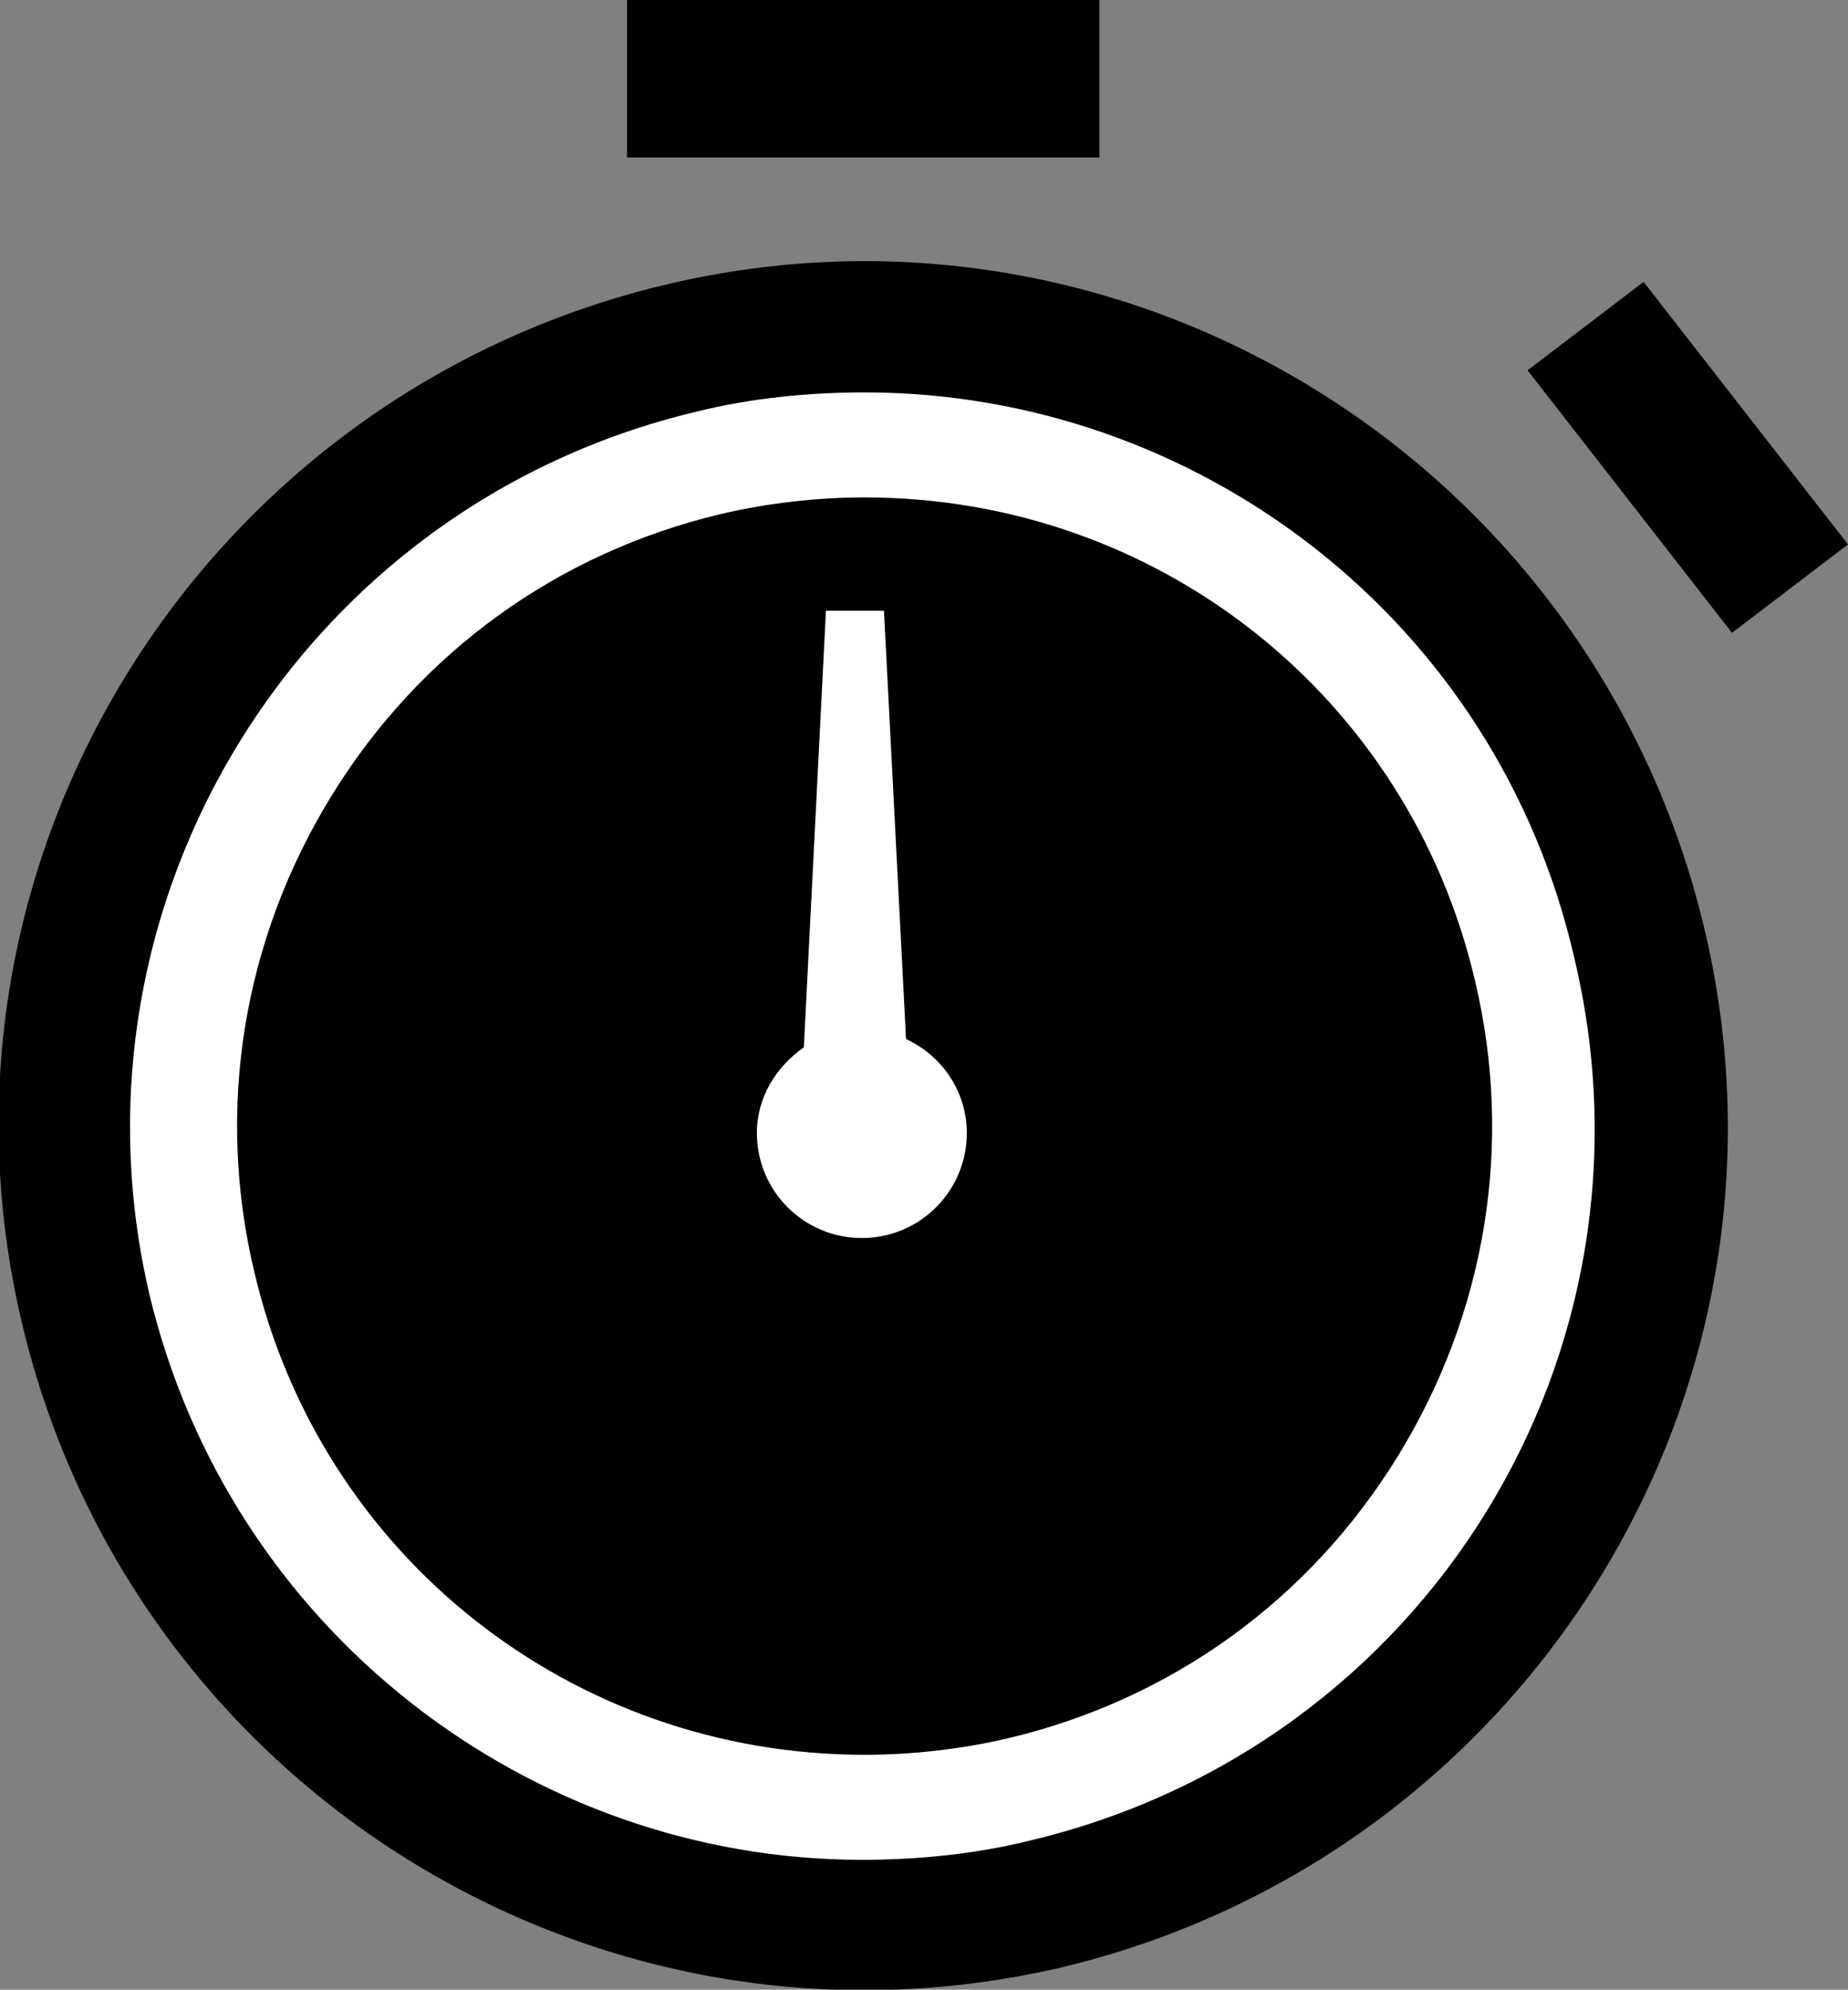 <?xml version="1.0" encoding="utf-8"?>
<!-- Generator: Adobe Illustrator 23.0.3, SVG Export Plug-In . SVG Version: 6.00 Build 0)  -->
<svg version="1.1" id="Layer_1" xmlns="http://www.w3.org/2000/svg" xmlns:xlink="http://www.w3.org/1999/xlink" x="0px" y="0px"
	 width="66.9px" height="72px" viewBox="0 0 66.9 72" enable-background="new 0 0 66.9 72" xml:space="preserve">
<rect x="0" y="0" width="66.9" height="72" fill="#808080" stroke="none"/>
<g>
	<path fill-rule="evenodd" clip-rule="evenodd" d="M0.8,47.9c-4-16.8,6.5-33.6,23.3-37.6c16.8-4,33.6,6.5,37.6,23.3
		s-6.5,33.6-23.3,37.6C21.6,75.1,4.8,64.7,0.8,47.9z"/>
	<path fill-rule="evenodd" clip-rule="evenodd" fill="#FFFFFF" d="M31.3,14.2c-2,0-4.1,0.2-6.1,0.7C10.9,18.3,2.1,32.6,5.4,46.8
		C8.3,59,19.2,67.3,31.2,67.3c2,0,4.1-0.2,6.1-0.7c14.3-3.4,23.1-17.6,19.7-31.9C54.2,22.4,43.3,14.2,31.3,14.2z"/>
	<path fill-rule="evenodd" clip-rule="evenodd" d="M53.4,35.5c1.4,5.9,0.4,12-2.8,17.2c-3.2,5.2-8.2,8.8-14.1,10.2
		c-1.7,0.4-3.5,0.6-5.2,0.6c-10.6,0-19.7-7.2-22.1-17.5c-1.4-5.9-0.4-12,2.8-17.2c3.2-5.2,8.2-8.8,14.1-10.2
		c1.7-0.4,3.5-0.6,5.2-0.6C41.9,18,51,25.2,53.4,35.5z"/>
	<polygon fill-rule="evenodd" clip-rule="evenodd" points="62.7,22.9 55.3,13.4 59.5,10.2 66.9,19.7 	"/>
	<rect x="22.7" y="0" fill-rule="evenodd" clip-rule="evenodd" width="17.1" height="5.7"/>
	<path fill-rule="evenodd" clip-rule="evenodd" fill="#FFFFFF" d="M29.1,37.9c-1,0.7-1.7,1.8-1.7,3.1c0,2.1,1.7,3.8,3.8,3.8
		c2.1,0,3.8-1.7,3.8-3.8c0-1.5-0.9-2.8-2.2-3.4l-0.8-15.5h-2.1L29.1,37.9z"/>
</g>
</svg>
